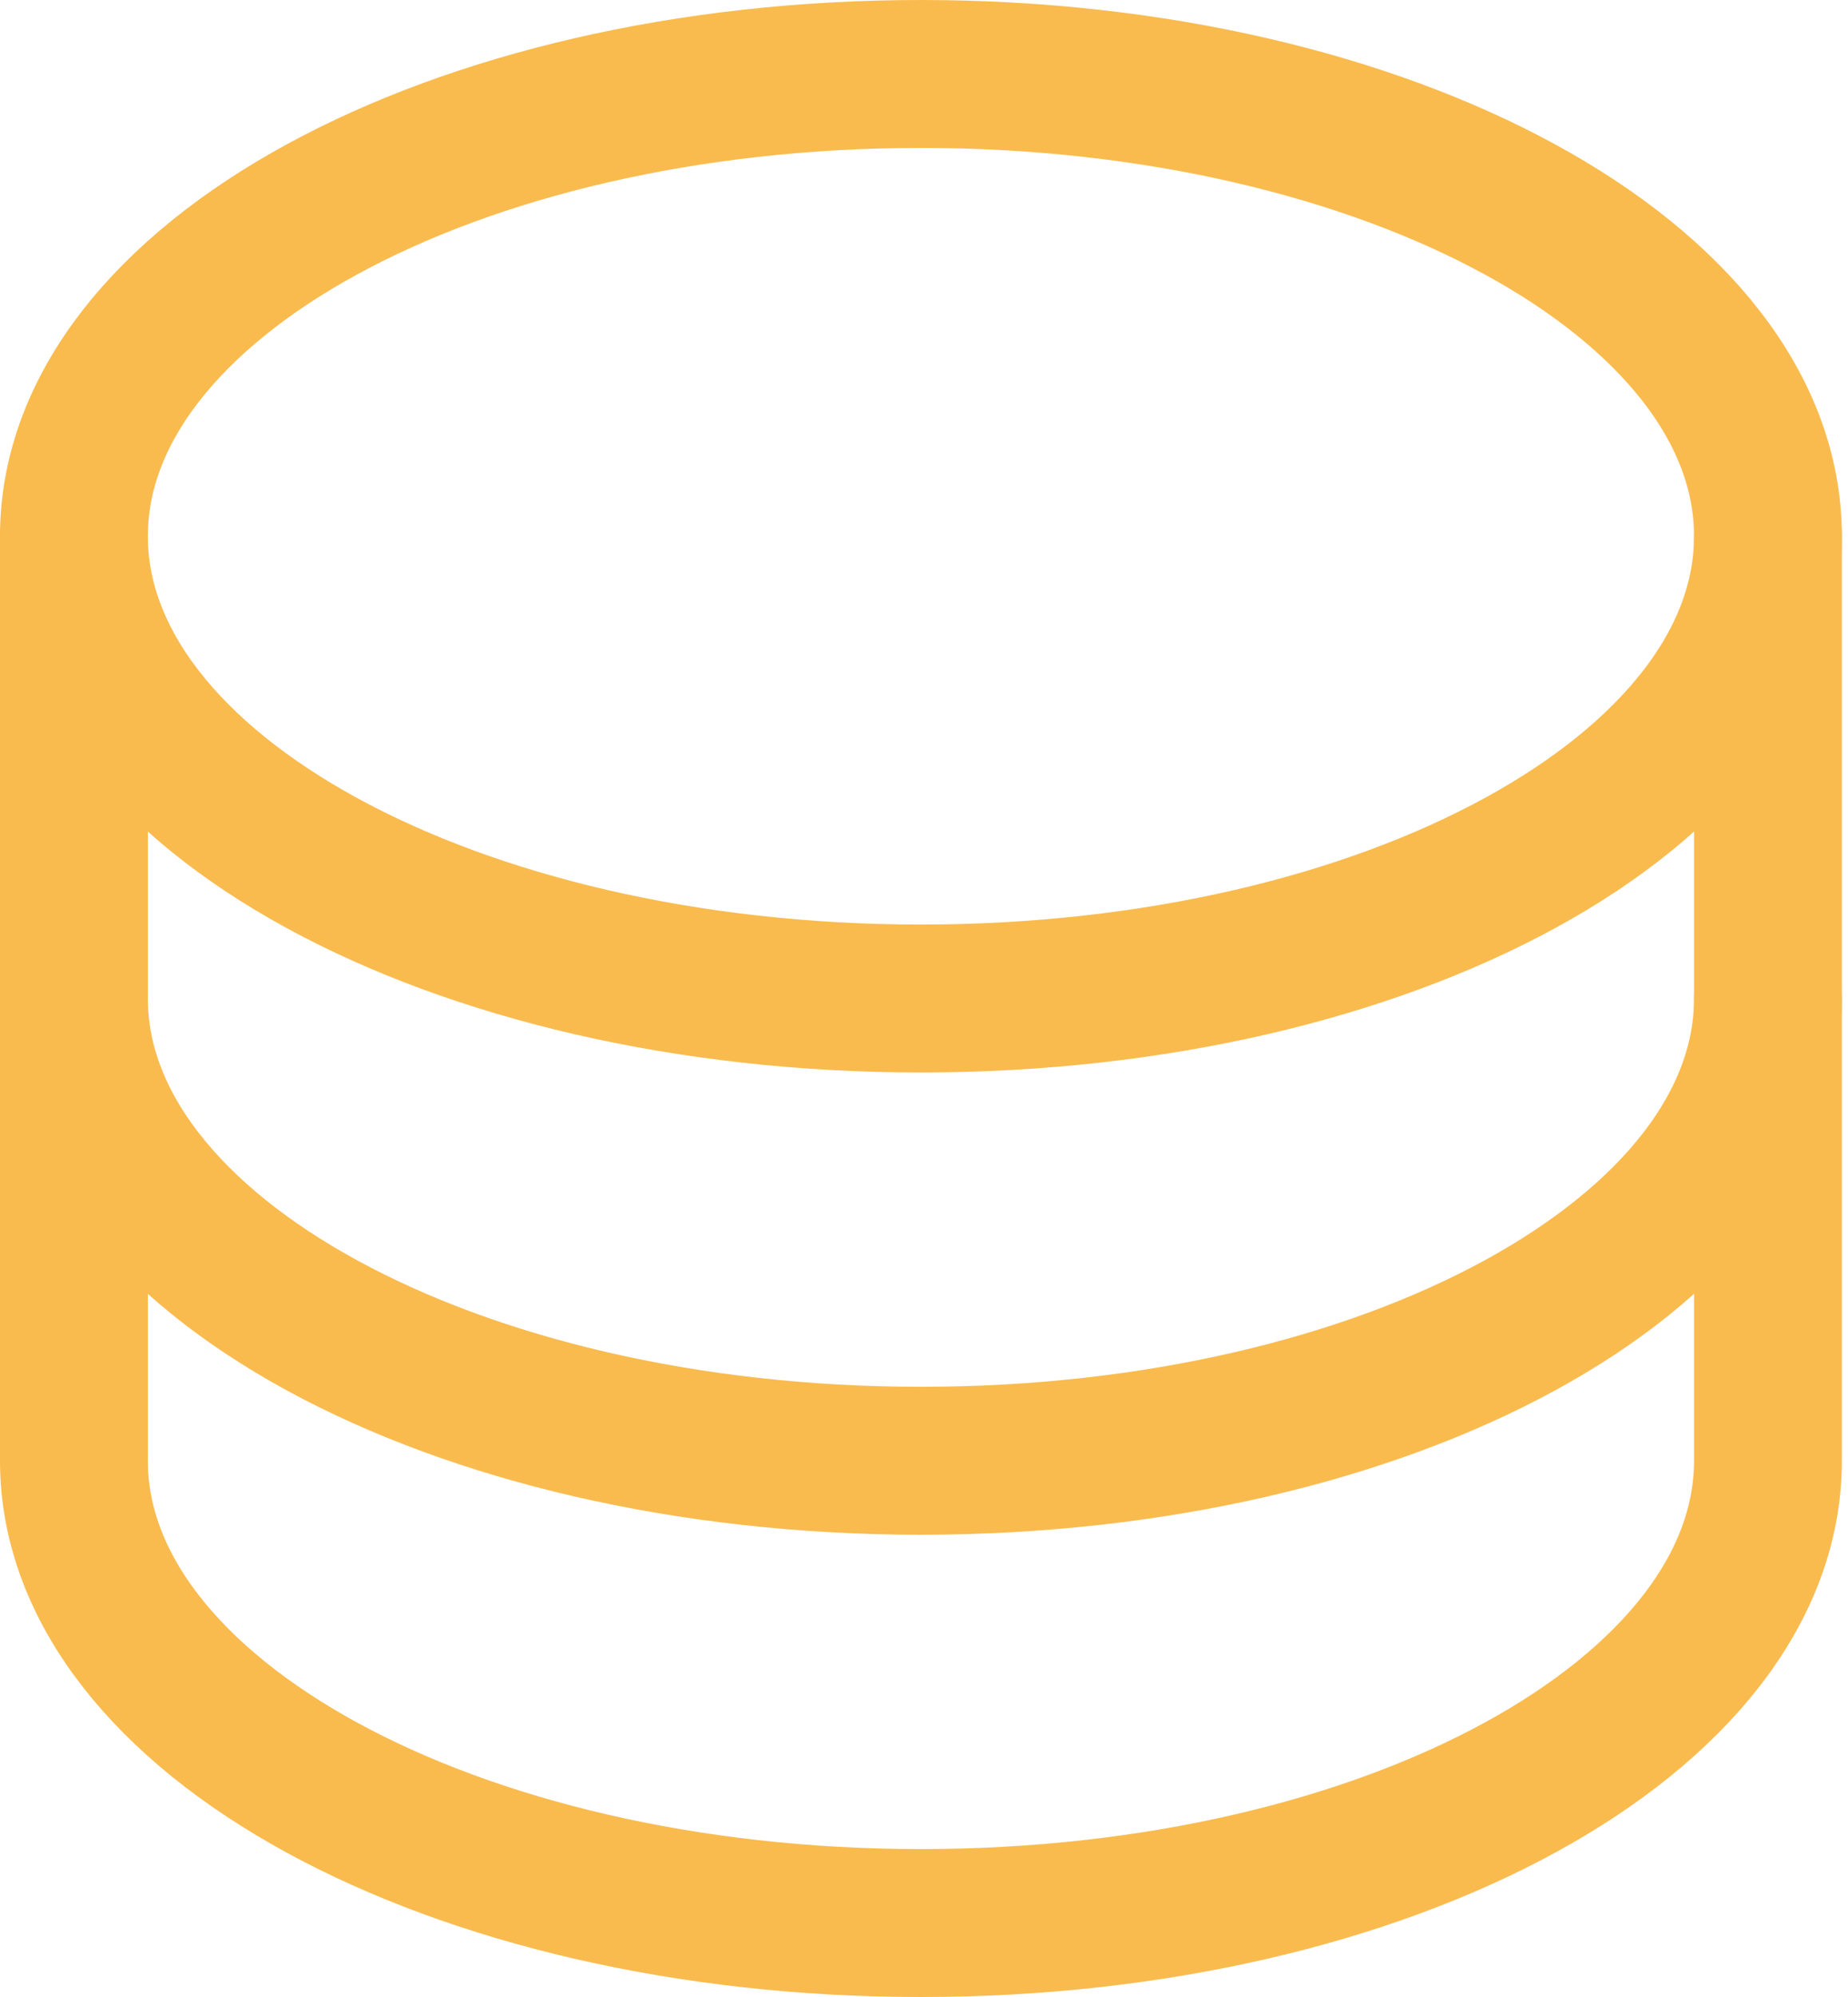 <svg width="25" height="27" viewBox="0 0 25 27" fill="none" xmlns="http://www.w3.org/2000/svg">
<path opacity="0.2" d="M23.854 7.25C23.854 8.942 22.596 10.488 20.531 11.614C18.468 12.74 15.614 13.438 12.458 13.438C9.303 13.438 6.449 12.74 4.386 11.614C2.321 10.488 1.062 8.942 1.062 7.25C1.062 5.558 2.321 4.012 4.386 2.885C6.449 1.76 9.303 1.062 12.458 1.062C15.614 1.062 18.468 1.76 20.531 2.885C22.596 4.012 23.854 5.558 23.854 7.25Z" stroke="#F9BB4E" stroke-width="0.125"/>
<path d="M12.458 13.5C18.787 13.5 23.917 10.702 23.917 7.25C23.917 3.798 18.787 1 12.458 1C6.13 1 1 3.798 1 7.25C1 10.702 6.13 13.5 12.458 13.5Z" stroke="#F9BB4E" stroke-width="2" stroke-linecap="round" stroke-linejoin="round"/>
<path d="M1 7.25V13.5C1 16.952 6.13 19.75 12.458 19.75C18.787 19.75 23.917 16.952 23.917 13.5V7.25" stroke="#F9BB4E" stroke-width="2" stroke-linecap="round" stroke-linejoin="round"/>
<path d="M1 13.5V19.75C1 23.202 6.13 26 12.458 26C18.787 26 23.917 23.202 23.917 19.75V13.5" stroke="#F9BB4E" stroke-width="2" stroke-linecap="round" stroke-linejoin="round"/>
</svg>
